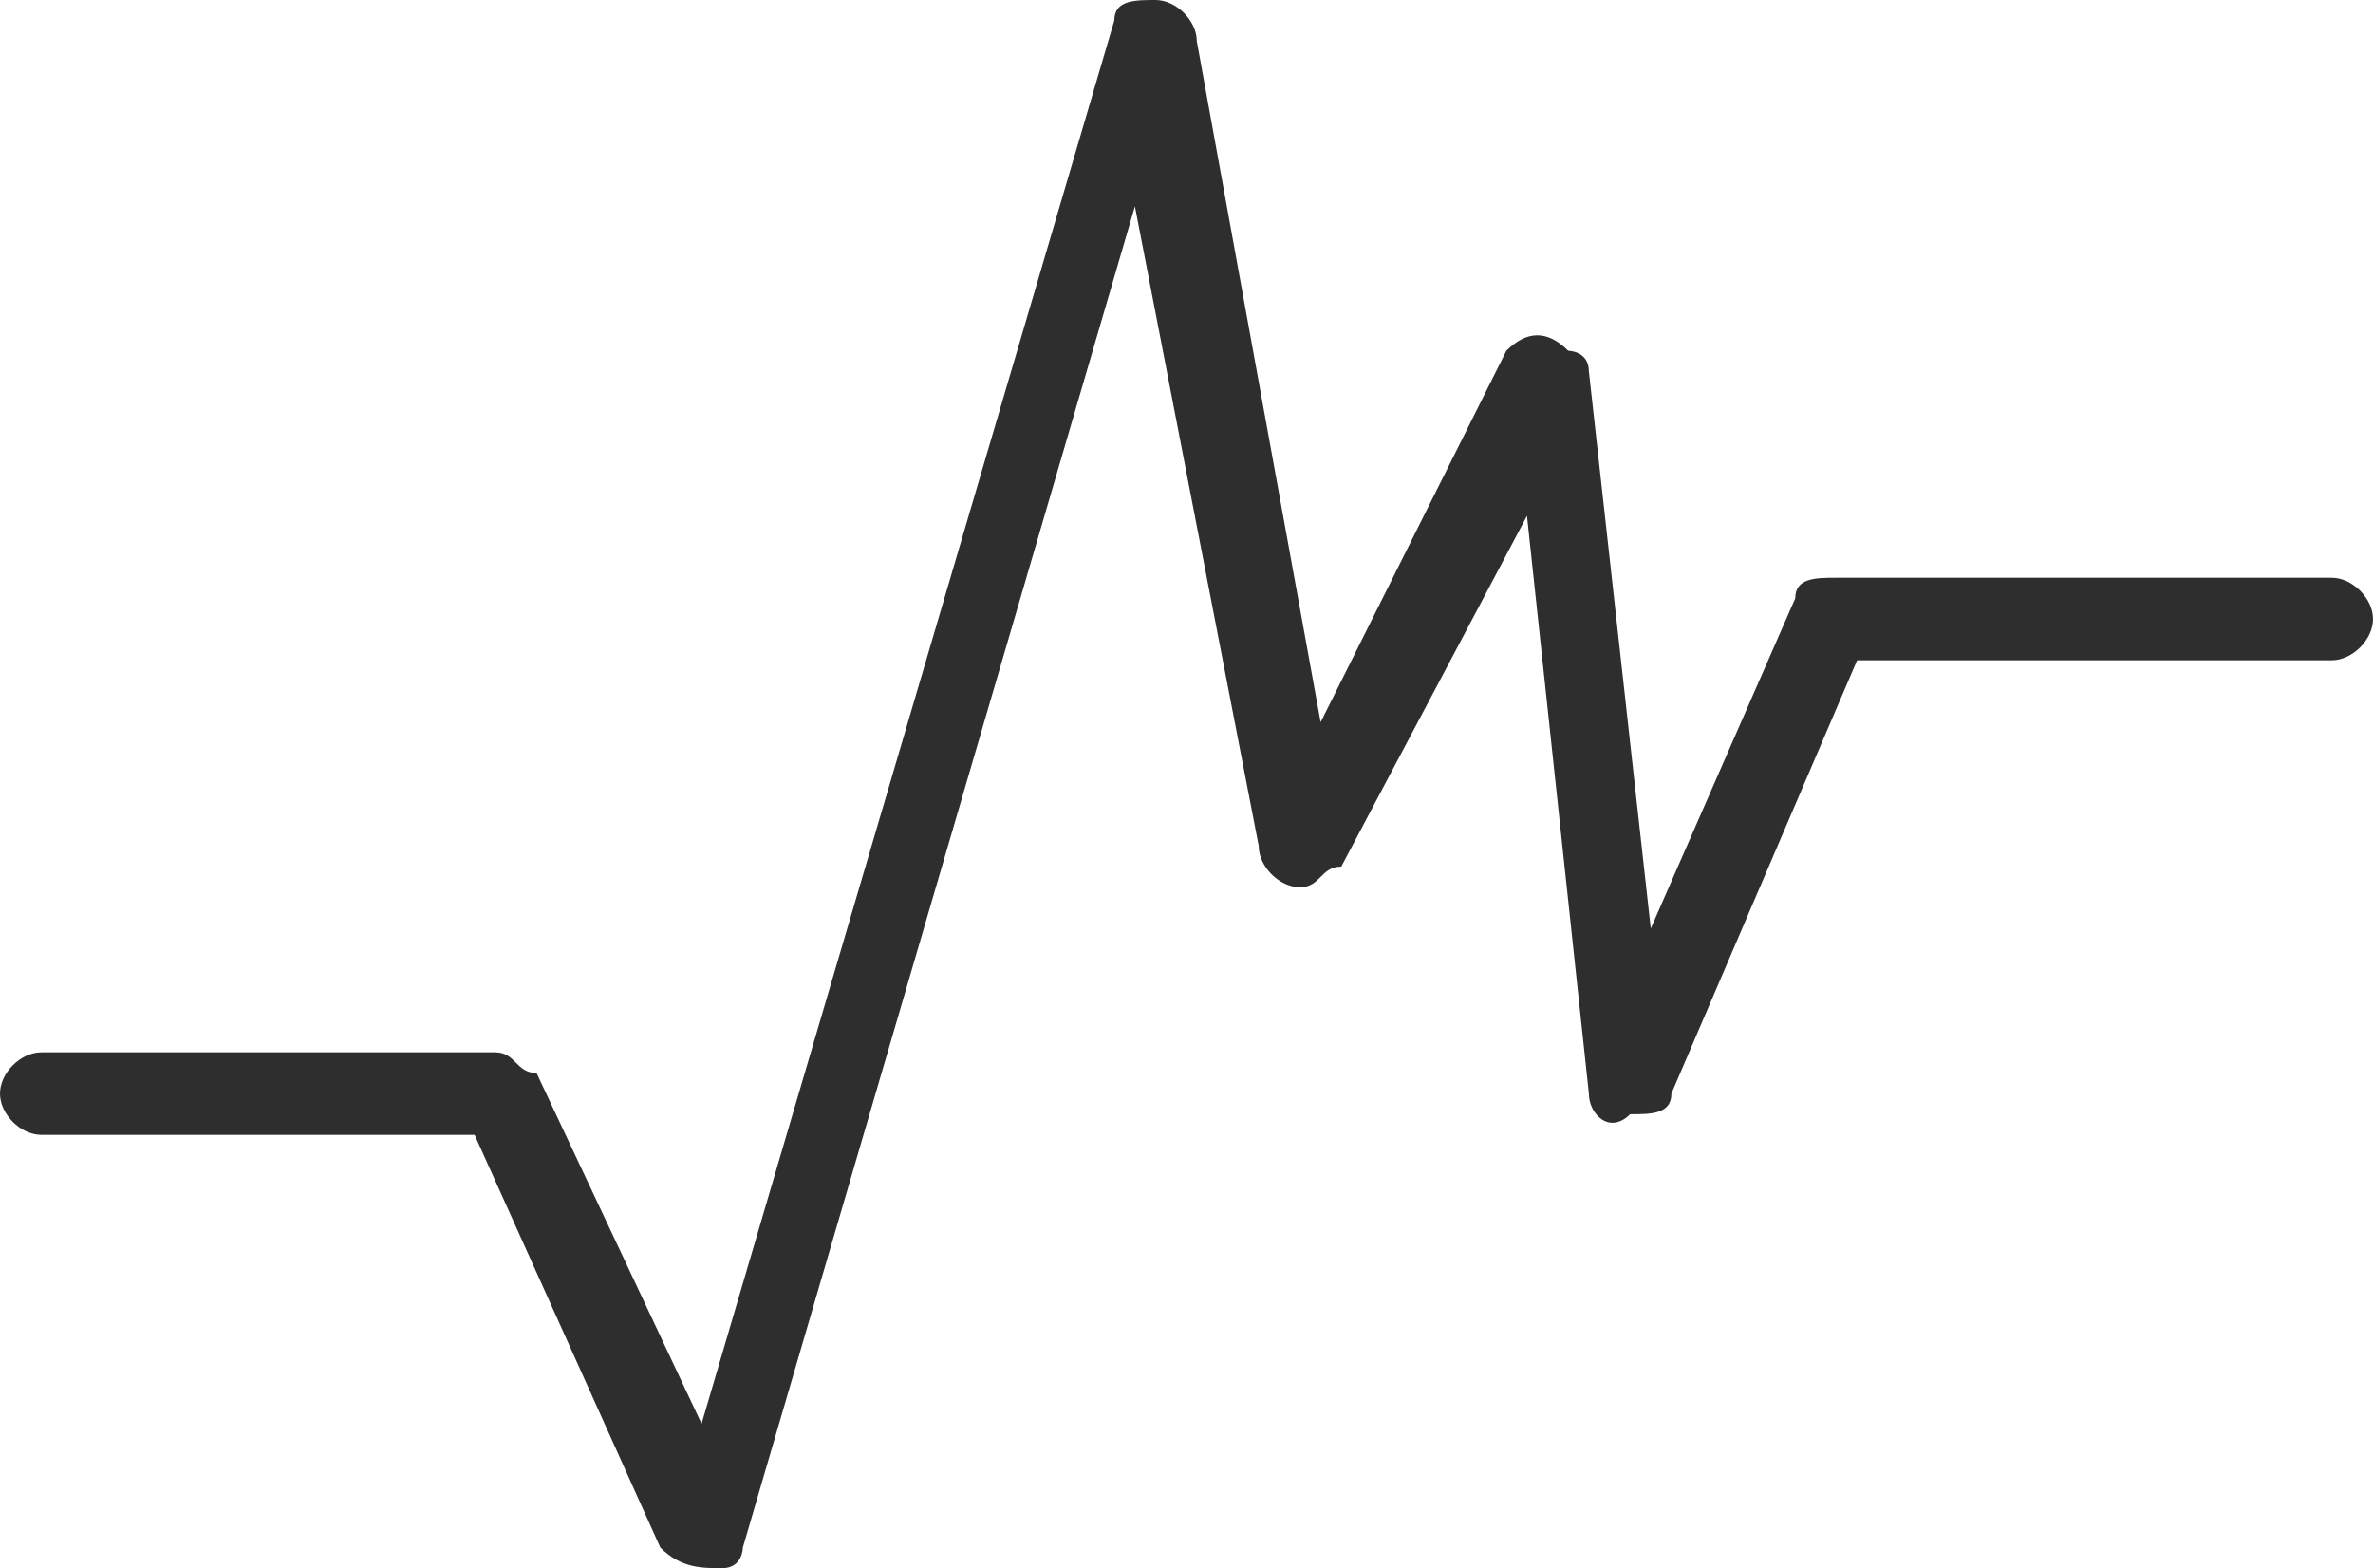 <?xml version="1.0" encoding="UTF-8"?>
<!DOCTYPE svg PUBLIC "-//W3C//DTD SVG 1.1//EN" "http://www.w3.org/Graphics/SVG/1.1/DTD/svg11.dtd">
<!-- Creator: CorelDRAW X7 -->
<svg xmlns="http://www.w3.org/2000/svg" xml:space="preserve" width="115px" height="76px" version="1.1" style="shape-rendering:geometricPrecision; text-rendering:geometricPrecision; image-rendering:optimizeQuality; fill-rule:evenodd; clip-rule:evenodd"
viewBox="0 0 115 76"
 xmlns:xlink="http://www.w3.org/1999/xlink">
 <defs>
  <style type="text/css">
   <![CDATA[
    .fil0 {fill:none}
    .fil1 {fill:#2E2E2E;fill-rule:nonzero}
   ]]>
  </style>
 </defs>
 <g id="Layer_x0020_1">
  <polyline class="fil0" points="2,53 24,53 34,74 56,2 63,41 75,18 79,53 89,30 113,30 "/>
  <path class="fil1" d="M2 55c-1,0 -2,-1 -2,-2 0,-1 1,-2 2,-2l22 0c1,0 1,1 2,1l8 17 20 -68c0,-1 1,-1 2,-1 1,0 2,1 2,2l6 33 9 -18c1,-1 2,-1 3,0 0,0 1,0 1,1l0 0 3 27 7 -16c0,-1 1,-1 2,-1l0 0 24 0c1,0 2,1 2,2 0,1 -1,2 -2,2l-23 0 -9 21c0,1 -1,1 -2,1 -1,1 -2,0 -2,-1l-3 -28 -9 17c-1,0 -1,1 -2,1 -1,0 -2,-1 -2,-2l-6 -31 -19 65 0 0c0,0 0,1 -1,1 -1,0 -2,0 -3,-1l-9 -20 -21 0z"/>
 </g>
</svg>
